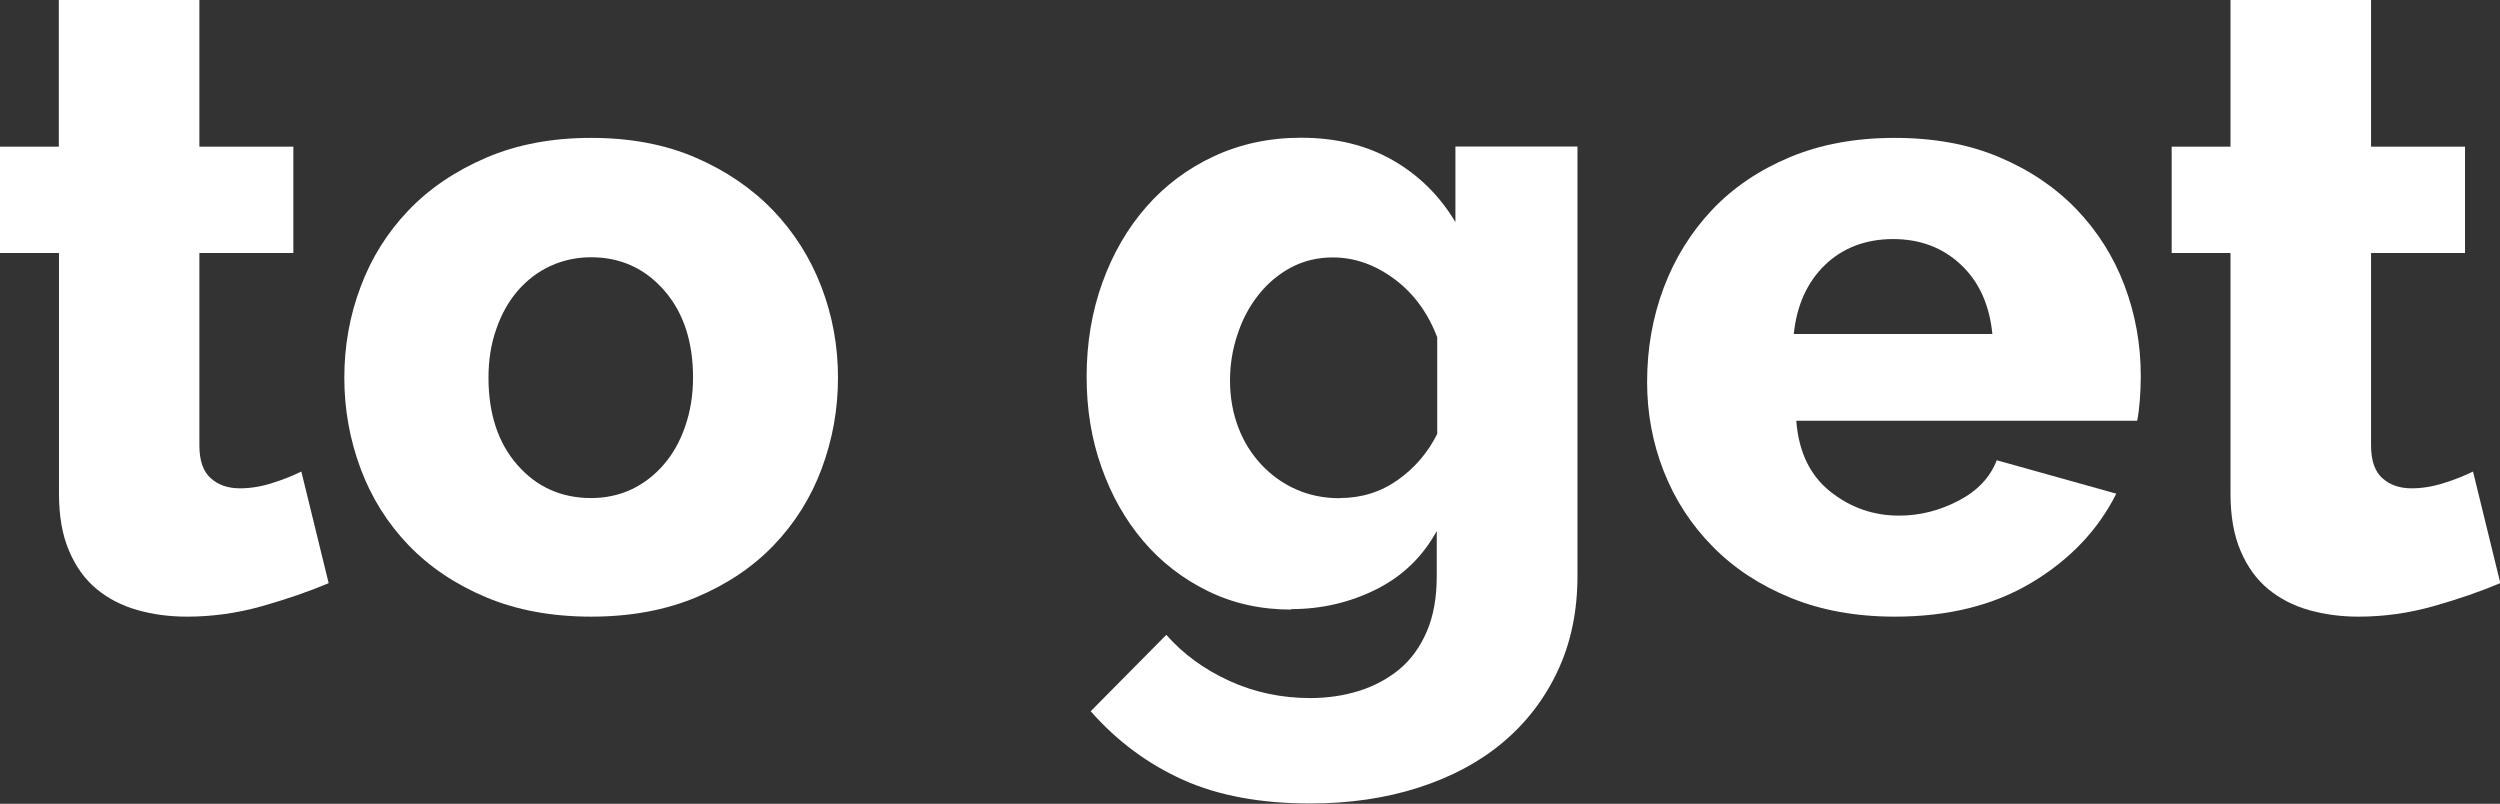 <?xml version="1.0" encoding="UTF-8"?><svg id="Layer_2" xmlns="http://www.w3.org/2000/svg" viewBox="0 0 159.37 51.24"><rect x="0" y="0" width="159.37" height="51.24" fill="#333333" stroke="none"/><defs><style>.cls-1{fill:#fff;}</style></defs><g id="_36x280"><g><path class="cls-1" d="M20.94,37.18c-1.23,.52-2.64,1.01-4.23,1.46-1.59,.45-3.18,.67-4.79,.67-1.12,0-2.17-.14-3.16-.42-.99-.28-1.86-.73-2.6-1.34-.75-.62-1.33-1.43-1.76-2.44-.43-1.01-.64-2.22-.64-3.64v-15.34H0v-6.78H3.75V0H12.71V9.35h5.99v6.78h-5.99v12.26c0,.97,.24,1.67,.73,2.1,.48,.43,1.1,.64,1.85,.64,.67,0,1.36-.11,2.07-.34,.71-.22,1.32-.47,1.85-.73l1.74,7.11Z"/><path class="cls-1" d="M37.69,39.31c-2.5,0-4.73-.41-6.69-1.23s-3.61-1.93-4.96-3.33c-1.34-1.4-2.36-3.02-3.05-4.87-.69-1.85-1.04-3.78-1.04-5.8s.34-3.95,1.04-5.8c.69-1.85,1.71-3.47,3.05-4.87,1.34-1.4,3-2.52,4.96-3.36,1.96-.84,4.19-1.26,6.69-1.26s4.72,.42,6.66,1.26c1.94,.84,3.58,1.96,4.93,3.36,1.34,1.4,2.37,3.02,3.08,4.87,.71,1.85,1.06,3.78,1.06,5.8s-.35,3.95-1.04,5.8c-.69,1.85-1.71,3.47-3.05,4.87-1.34,1.4-3,2.51-4.96,3.33-1.96,.82-4.19,1.23-6.69,1.23Zm-6.55-15.23c0,2.31,.62,4.17,1.85,5.57s2.8,2.1,4.7,2.1c.93,0,1.79-.19,2.58-.56,.78-.37,1.46-.9,2.04-1.57,.58-.67,1.04-1.48,1.37-2.44s.5-1.99,.5-3.11c0-2.31-.62-4.17-1.85-5.57-1.23-1.4-2.78-2.1-4.65-2.1-.93,0-1.8,.19-2.6,.56-.8,.37-1.49,.9-2.07,1.57-.58,.67-1.04,1.48-1.37,2.44-.34,.95-.5,1.99-.5,3.11Z"/><path class="cls-1" d="M82.32,38.86c-1.94,0-3.71-.39-5.32-1.18s-2.98-1.85-4.12-3.19c-1.14-1.34-2.03-2.91-2.66-4.7-.64-1.79-.95-3.71-.95-5.77,0-2.16,.34-4.17,1.01-6.02s1.6-3.45,2.8-4.82c1.19-1.36,2.63-2.44,4.31-3.22,1.68-.78,3.53-1.18,5.54-1.18,2.24,0,4.19,.48,5.85,1.43,1.66,.95,3,2.27,4,3.95v-4.82h7.78v27.38c0,2.24-.42,4.26-1.26,6.05s-2.01,3.31-3.5,4.56c-1.49,1.25-3.29,2.21-5.38,2.88s-4.39,1.01-6.89,1.01c-3.17,0-5.88-.5-8.12-1.51-2.24-1.01-4.2-2.46-5.88-4.37l4.82-4.87c1.08,1.23,2.43,2.21,4.03,2.94,1.6,.73,3.32,1.09,5.15,1.09,1.08,0,2.11-.15,3.08-.45,.97-.3,1.83-.76,2.58-1.37,.75-.62,1.33-1.42,1.76-2.41,.43-.99,.64-2.17,.64-3.56v-2.86c-.9,1.64-2.18,2.88-3.86,3.72-1.68,.84-3.49,1.26-5.43,1.26Zm3.08-7.11c1.38,0,2.61-.38,3.7-1.15,1.08-.76,1.92-1.74,2.52-2.94v-6.16c-.6-1.57-1.51-2.81-2.74-3.72-1.23-.91-2.54-1.37-3.92-1.37-.97,0-1.86,.22-2.66,.64-.8,.43-1.49,1.01-2.07,1.74-.58,.73-1.03,1.57-1.34,2.52-.32,.95-.48,1.93-.48,2.94,0,1.08,.18,2.08,.53,3,.35,.92,.85,1.71,1.48,2.38s1.37,1.2,2.21,1.57c.84,.37,1.76,.56,2.77,.56Z"/><path class="cls-1" d="M120.79,39.31c-2.46,0-4.68-.4-6.64-1.2s-3.62-1.89-4.98-3.28c-1.36-1.38-2.4-2.98-3.11-4.79-.71-1.81-1.06-3.7-1.06-5.68,0-2.13,.35-4.13,1.06-6.02,.71-1.88,1.74-3.54,3.08-4.96,1.34-1.42,3-2.54,4.96-3.36,1.96-.82,4.19-1.23,6.69-1.23s4.72,.41,6.66,1.23c1.94,.82,3.58,1.93,4.93,3.33,1.34,1.4,2.36,3.02,3.05,4.84,.69,1.83,1.04,3.75,1.04,5.77,0,.52-.02,1.04-.06,1.54s-.09,.94-.17,1.32h-21.73c.15,1.98,.87,3.48,2.16,4.51,1.29,1.03,2.75,1.54,4.4,1.54,1.31,0,2.57-.32,3.78-.95,1.21-.63,2.02-1.49,2.44-2.58l7.62,2.13c-1.16,2.31-2.95,4.2-5.38,5.66-2.43,1.46-5.34,2.18-8.74,2.18Zm6.22-18.03c-.19-1.87-.86-3.34-2.02-4.42-1.16-1.08-2.59-1.62-4.31-1.62s-3.2,.55-4.34,1.65c-1.14,1.1-1.8,2.57-1.99,4.4h12.66Z"/><path class="cls-1" d="M159.37,37.18c-1.23,.52-2.64,1.01-4.23,1.46-1.59,.45-3.18,.67-4.79,.67-1.12,0-2.17-.14-3.16-.42-.99-.28-1.86-.73-2.6-1.34-.75-.62-1.33-1.43-1.76-2.44-.43-1.01-.64-2.22-.64-3.64v-15.34h-3.75v-6.78h3.75V0h8.96V9.35h5.99v6.78h-5.99v12.26c0,.97,.24,1.67,.73,2.1,.48,.43,1.1,.64,1.85,.64,.67,0,1.36-.11,2.07-.34,.71-.22,1.32-.47,1.85-.73l1.74,7.11Z"/></g></g></svg>
